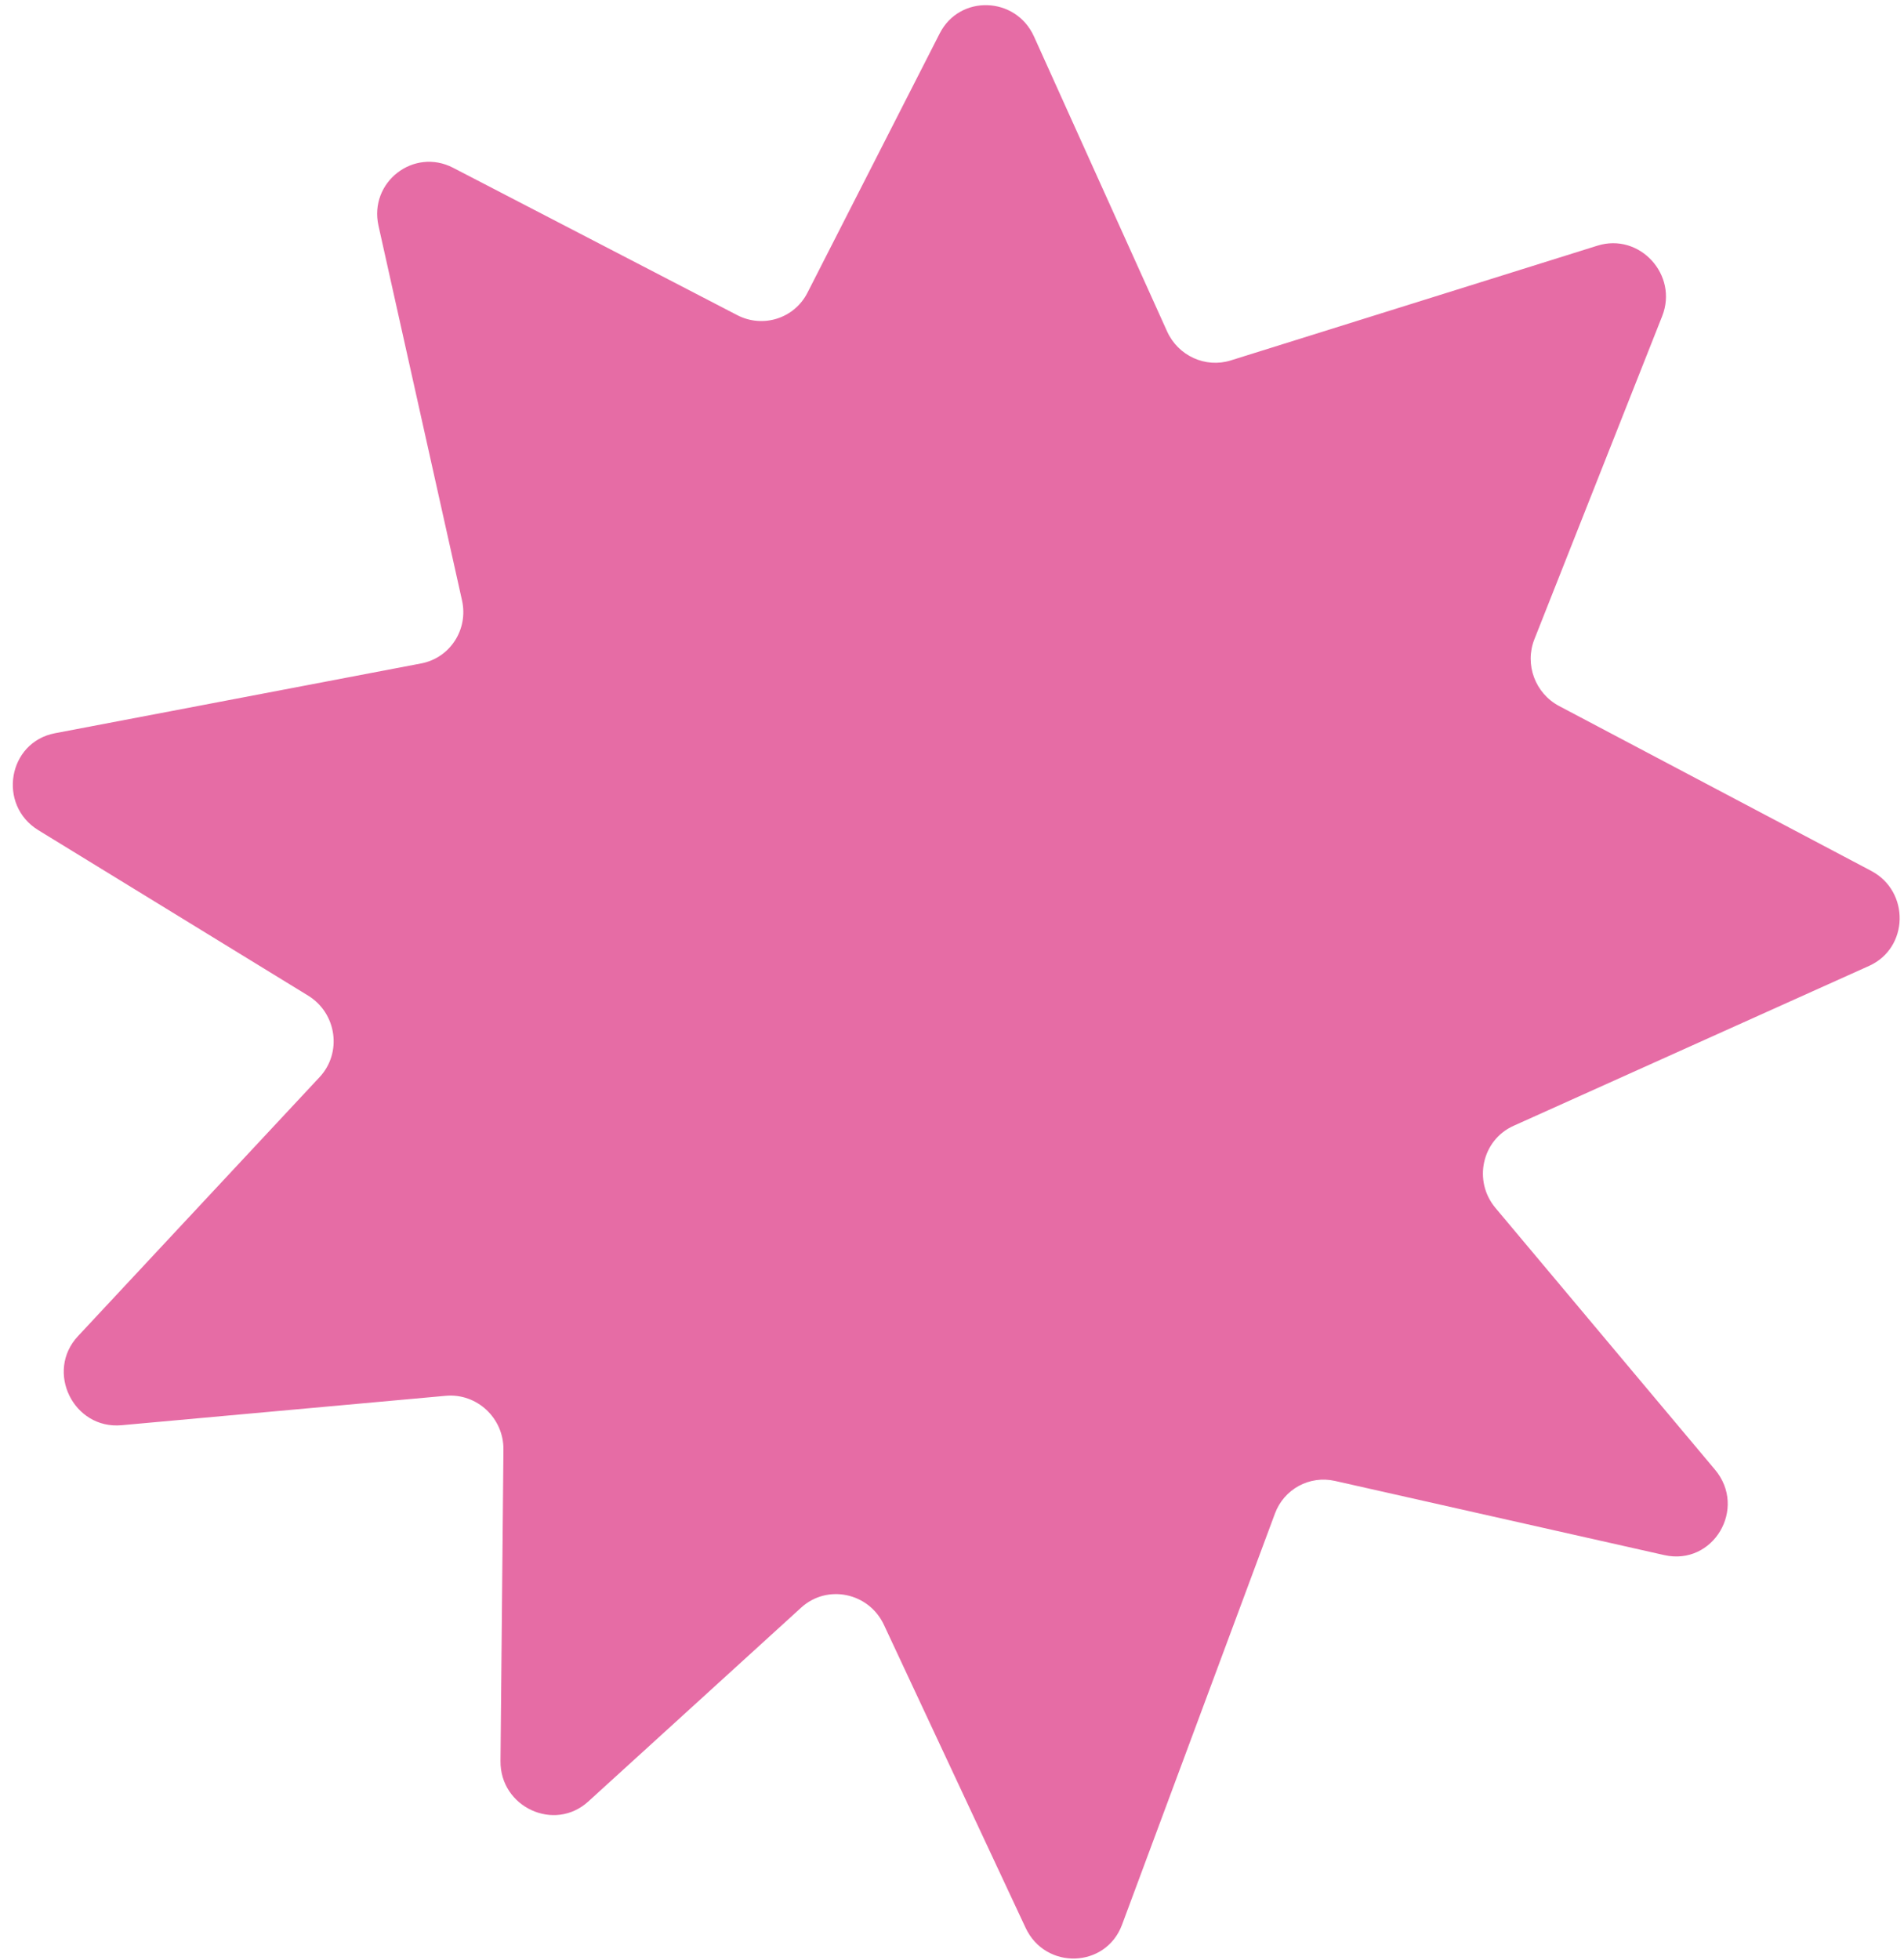 <?xml version="1.0" encoding="UTF-8"?> <svg xmlns="http://www.w3.org/2000/svg" width="137" height="141" viewBox="0 0 137 141" fill="none"><path d="M108.905 80.991C106.628 82.015 105.98 84.963 107.606 86.9L117.484 98.676L123.4 105.726C125.739 108.513 123.274 112.664 119.751 111.872L111.742 110.069L96.055 106.536C94.228 106.125 92.393 107.12 91.74 108.876L85.246 126.334L80.734 138.464C79.569 141.598 75.223 141.737 73.796 138.685L69.516 129.535L63.602 116.89C62.516 114.568 59.523 113.942 57.651 115.647L48.673 123.823L42.327 129.601C39.895 131.816 35.982 130.011 36.013 126.69L36.098 117.728L36.224 104.277C36.245 102.013 34.31 100.211 32.075 100.413L17.526 101.732L8.747 102.529C5.286 102.844 3.238 98.664 5.608 96.124L12.481 88.757L22.997 77.486C24.632 75.733 24.231 72.888 22.17 71.624L10.268 64.326L2.762 59.725C-0.201 57.909 0.571 53.393 3.955 52.748L14.226 50.792L30.307 47.726C32.383 47.33 33.71 45.285 33.245 43.197L27.235 16.243C26.535 13.104 29.763 10.598 32.608 12.073L40.937 16.391L53.046 22.67C54.898 23.63 57.154 22.911 58.098 21.061L63.777 9.929L67.616 2.404C69.05 -0.409 73.09 -0.275 74.401 2.629L78.265 11.189L83.976 23.839C84.771 25.6 86.739 26.497 88.558 25.928L103.958 21.111L114.941 17.673C117.974 16.724 120.775 19.774 119.599 22.746L115.844 32.238L110.405 45.988C109.688 47.8 110.46 49.88 112.189 50.793L125.35 57.744L134.638 62.649C137.441 64.129 137.35 68.197 134.486 69.486L122.961 74.669L108.905 80.991Z" fill="#E66CA5"></path></svg> 